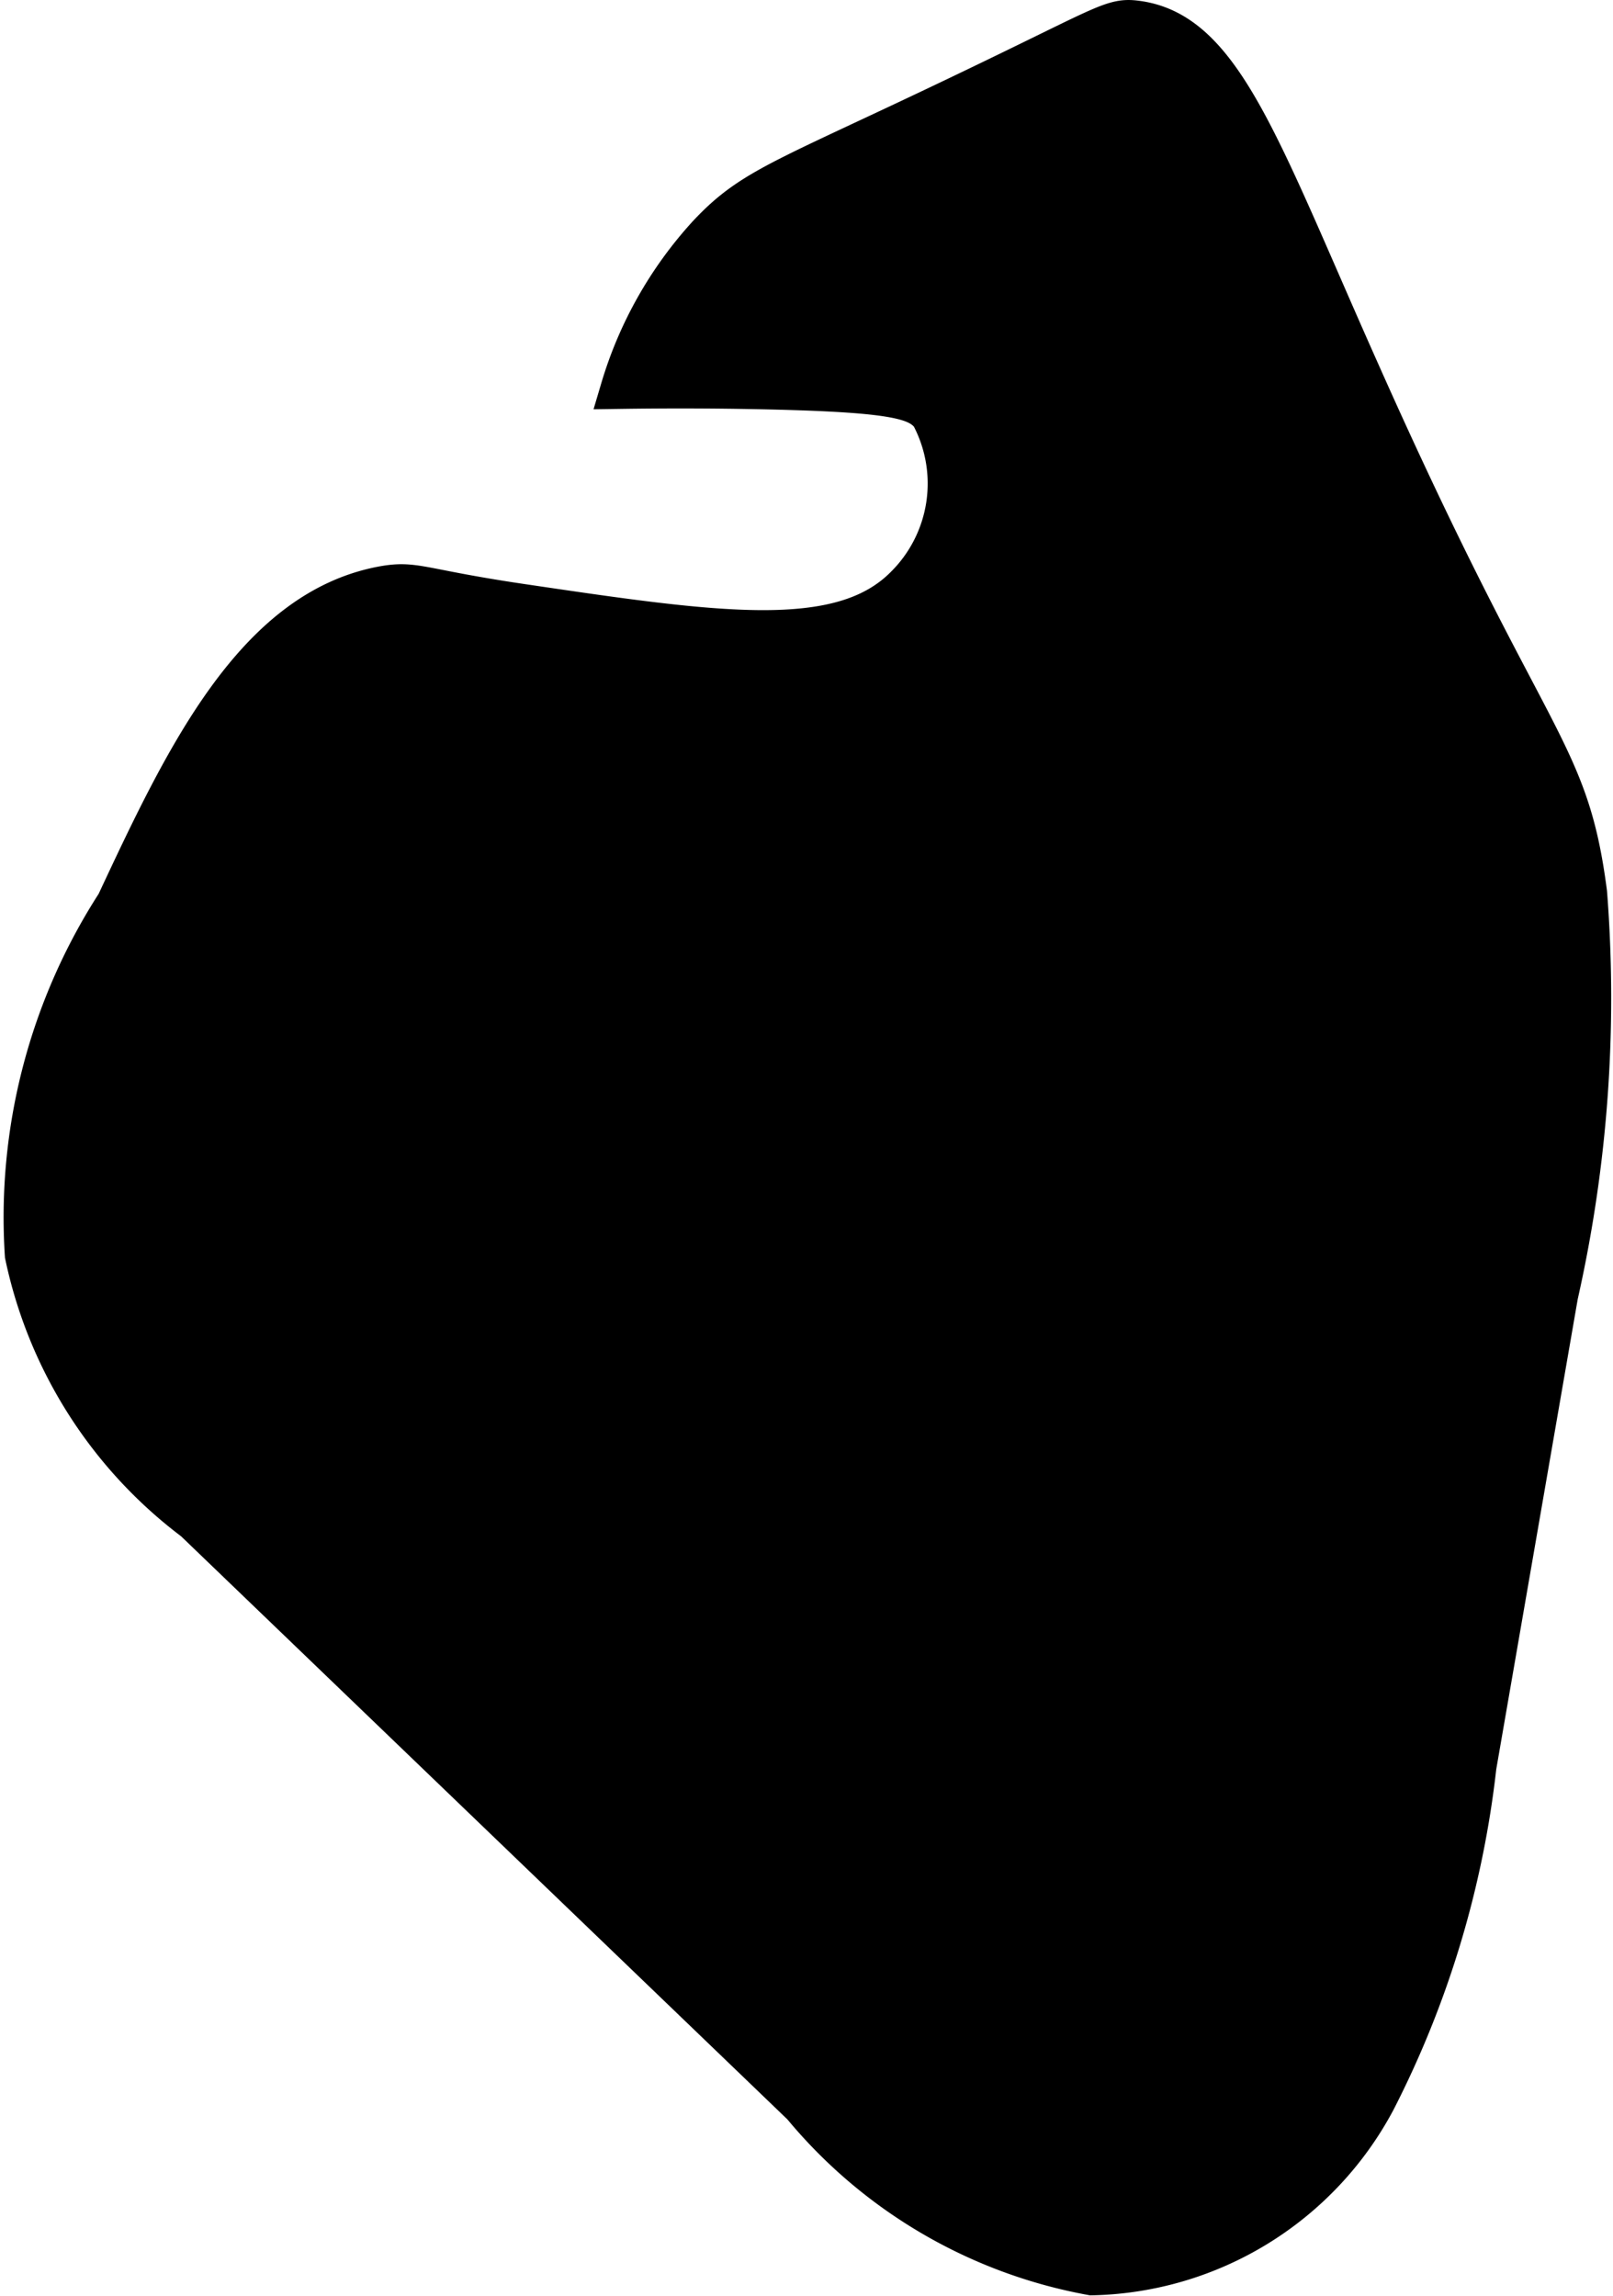 <?xml version="1.0" encoding="UTF-8"?>
<svg xmlns="http://www.w3.org/2000/svg"
     version="1.1"
     width="2.119mm"
     height="3.016mm"
     viewBox="0 0 6.006 8.548">
   <defs>
      <style type="text/css"><![CDATA[
      .a {
        stroke: #000;
        stroke-miterlimit: 10;
        stroke-width: 0.15px;
      }
    ]]></style>
   </defs>
   <path class="a"
         d="M2.311,1.447c.139-.002.326-.003.548.002.482.011.557.038.606.096a.538.538,0,0,1-.096.638c-.24.241-.699.173-1.436.064-.376-.056-.387-.087-.511-.064C.944,2.274.684,2.828.433,3.364a2.152,2.152,0,0,0-.34,1.308,1.668,1.668,0,0,0,.63.99l2.264,2.177a1.822,1.822,0,0,0,1.078.631A1.226,1.226,0,0,0,5.122,7.82a3.609,3.609,0,0,0,.375-1.244l.304-1.754A5.031,5.031,0,0,0,5.909,3.324c-.071-.548-.217-.527-.843-1.933C4.69.549,4.553.118,4.231.077c-.084-.011-.11.014-.543.223-.761.368-.879.388-1.053.574A1.469,1.469,0,0,0,2.311,1.447Z"/>
</svg>
